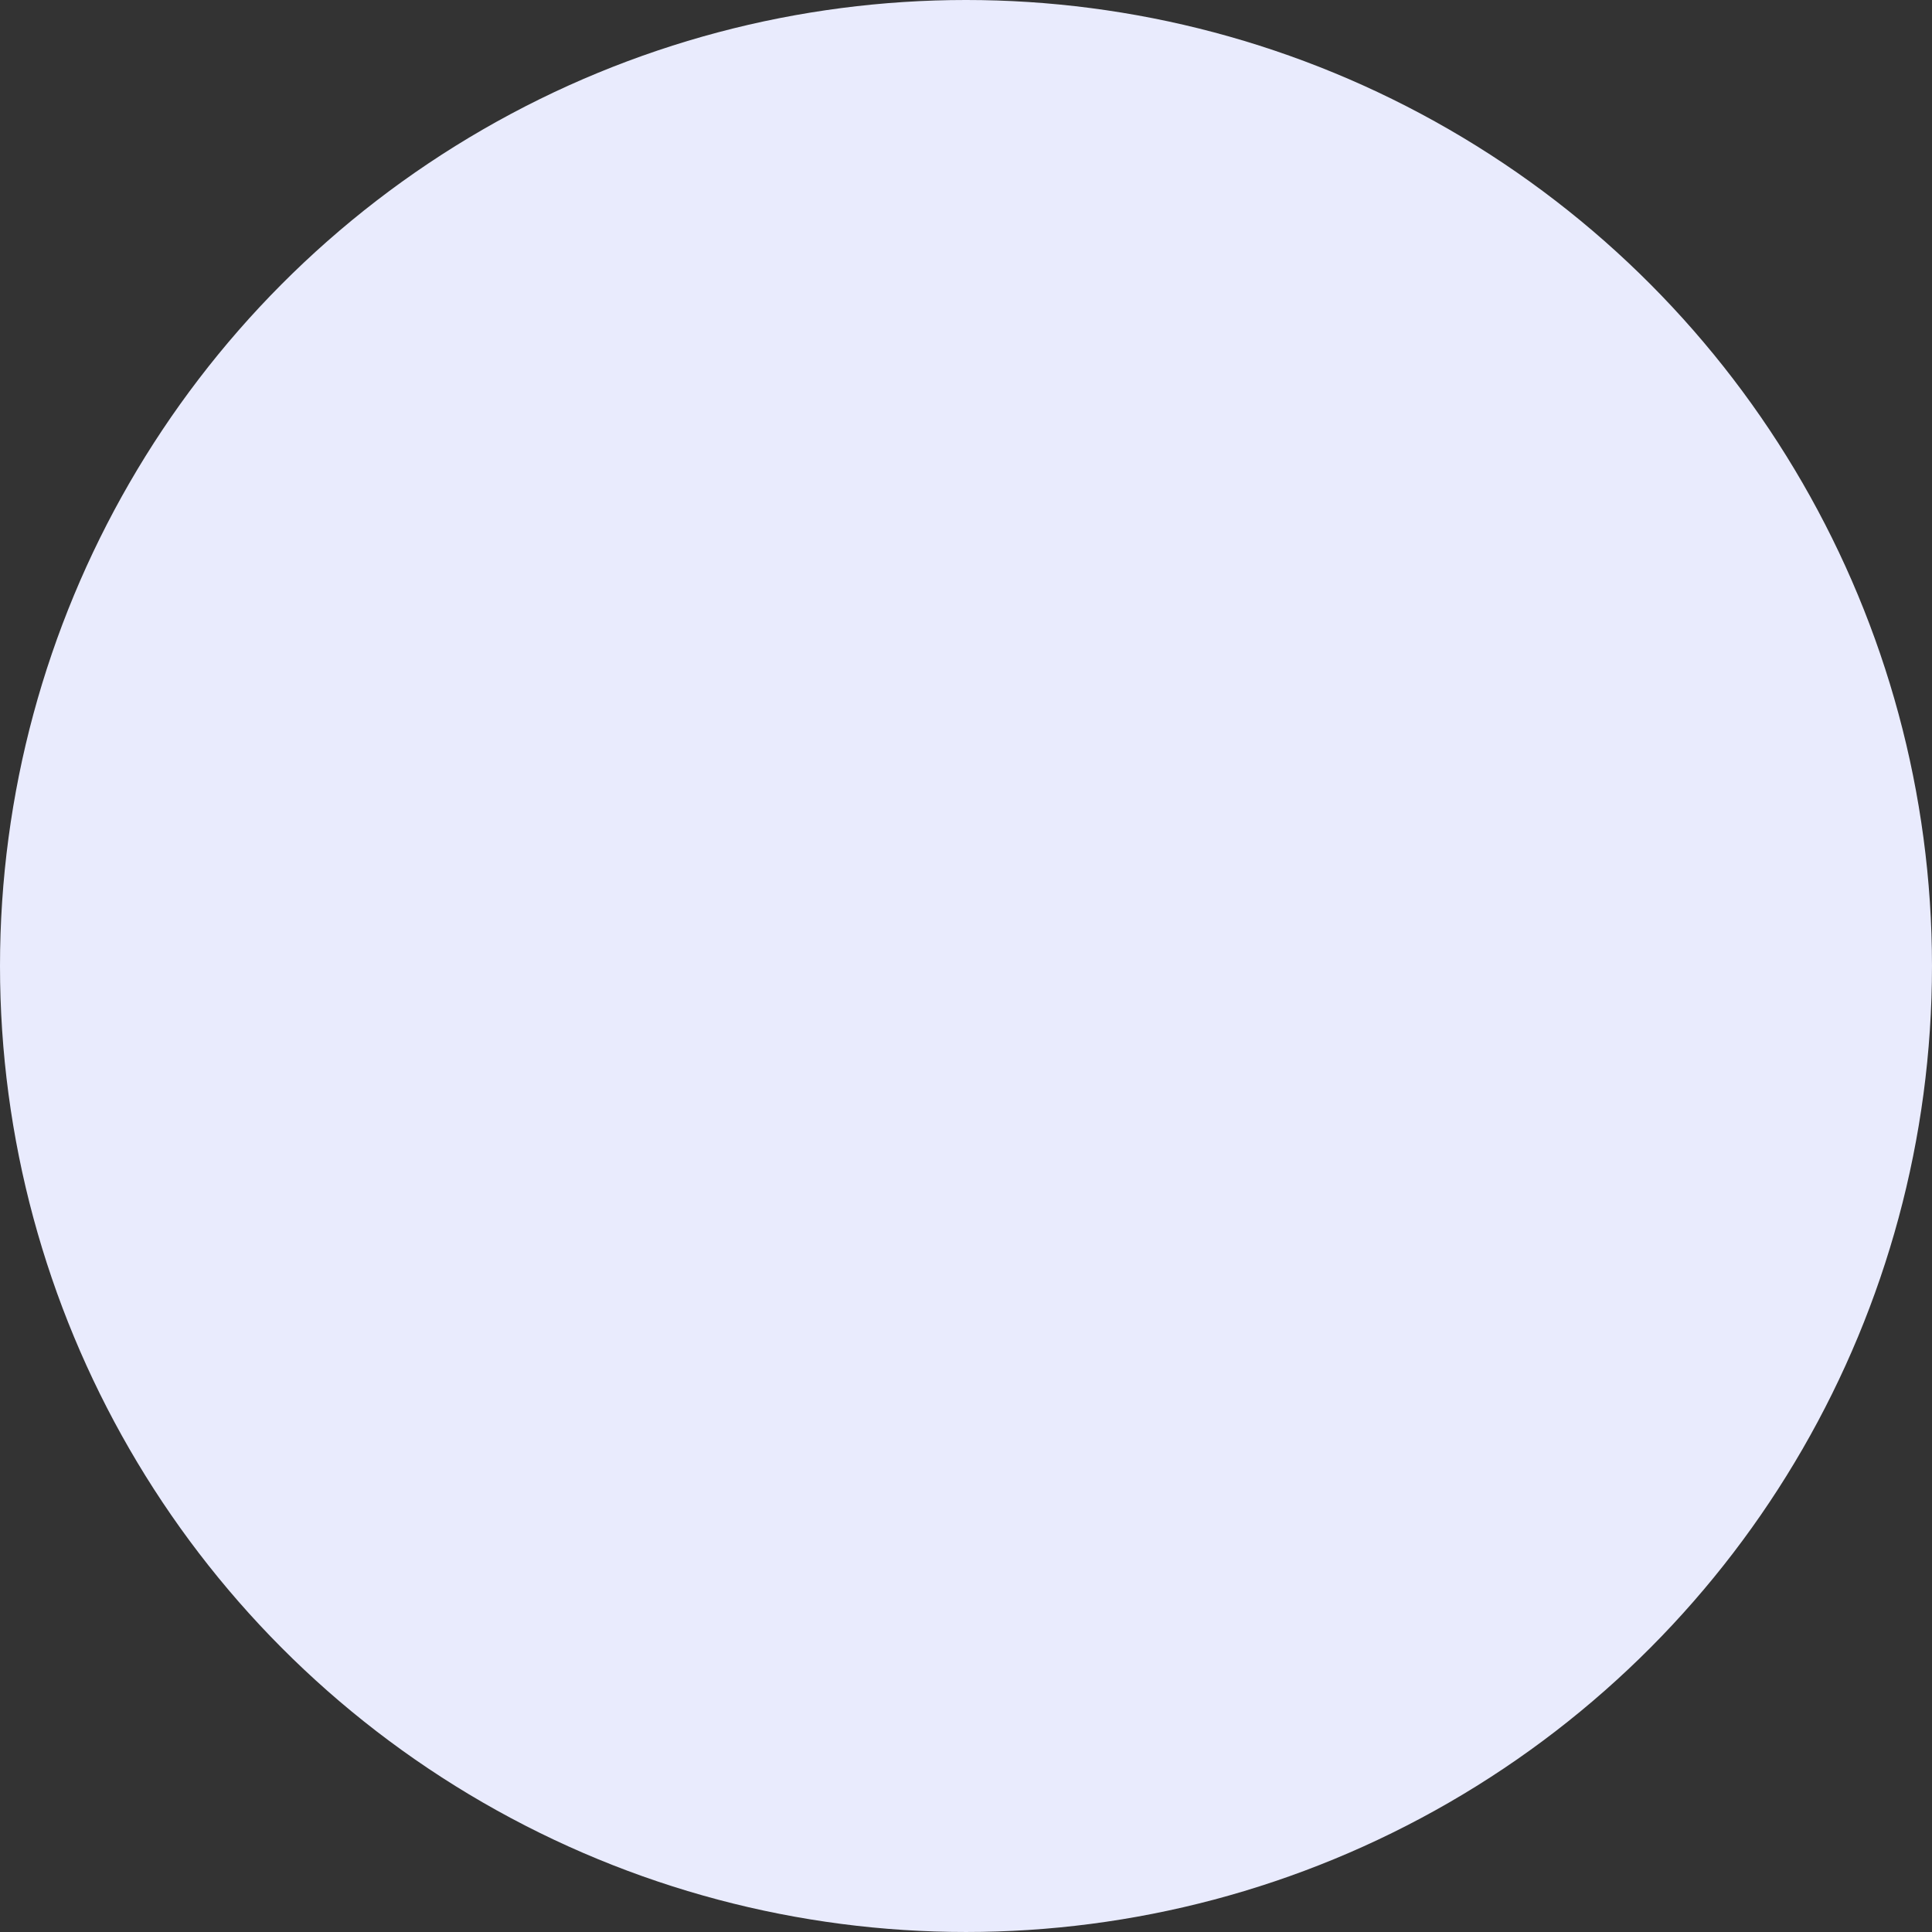   <svg xmlns="http://www.w3.org/2000/svg" viewBox="0 0 218.931 218.931" width="100%" style="vertical-align: middle; max-width: 100%; width: 100%;">
   <rect x="0" y="0" width="218.931" height="218.931" fill="#333333" stroke="none"/>
   <g>
    <g>
     <circle cx="109.465" cy="109.465" r="109.465" fill="rgb(233,235,253)">
     </circle>
    </g>
   </g>
  </svg>
